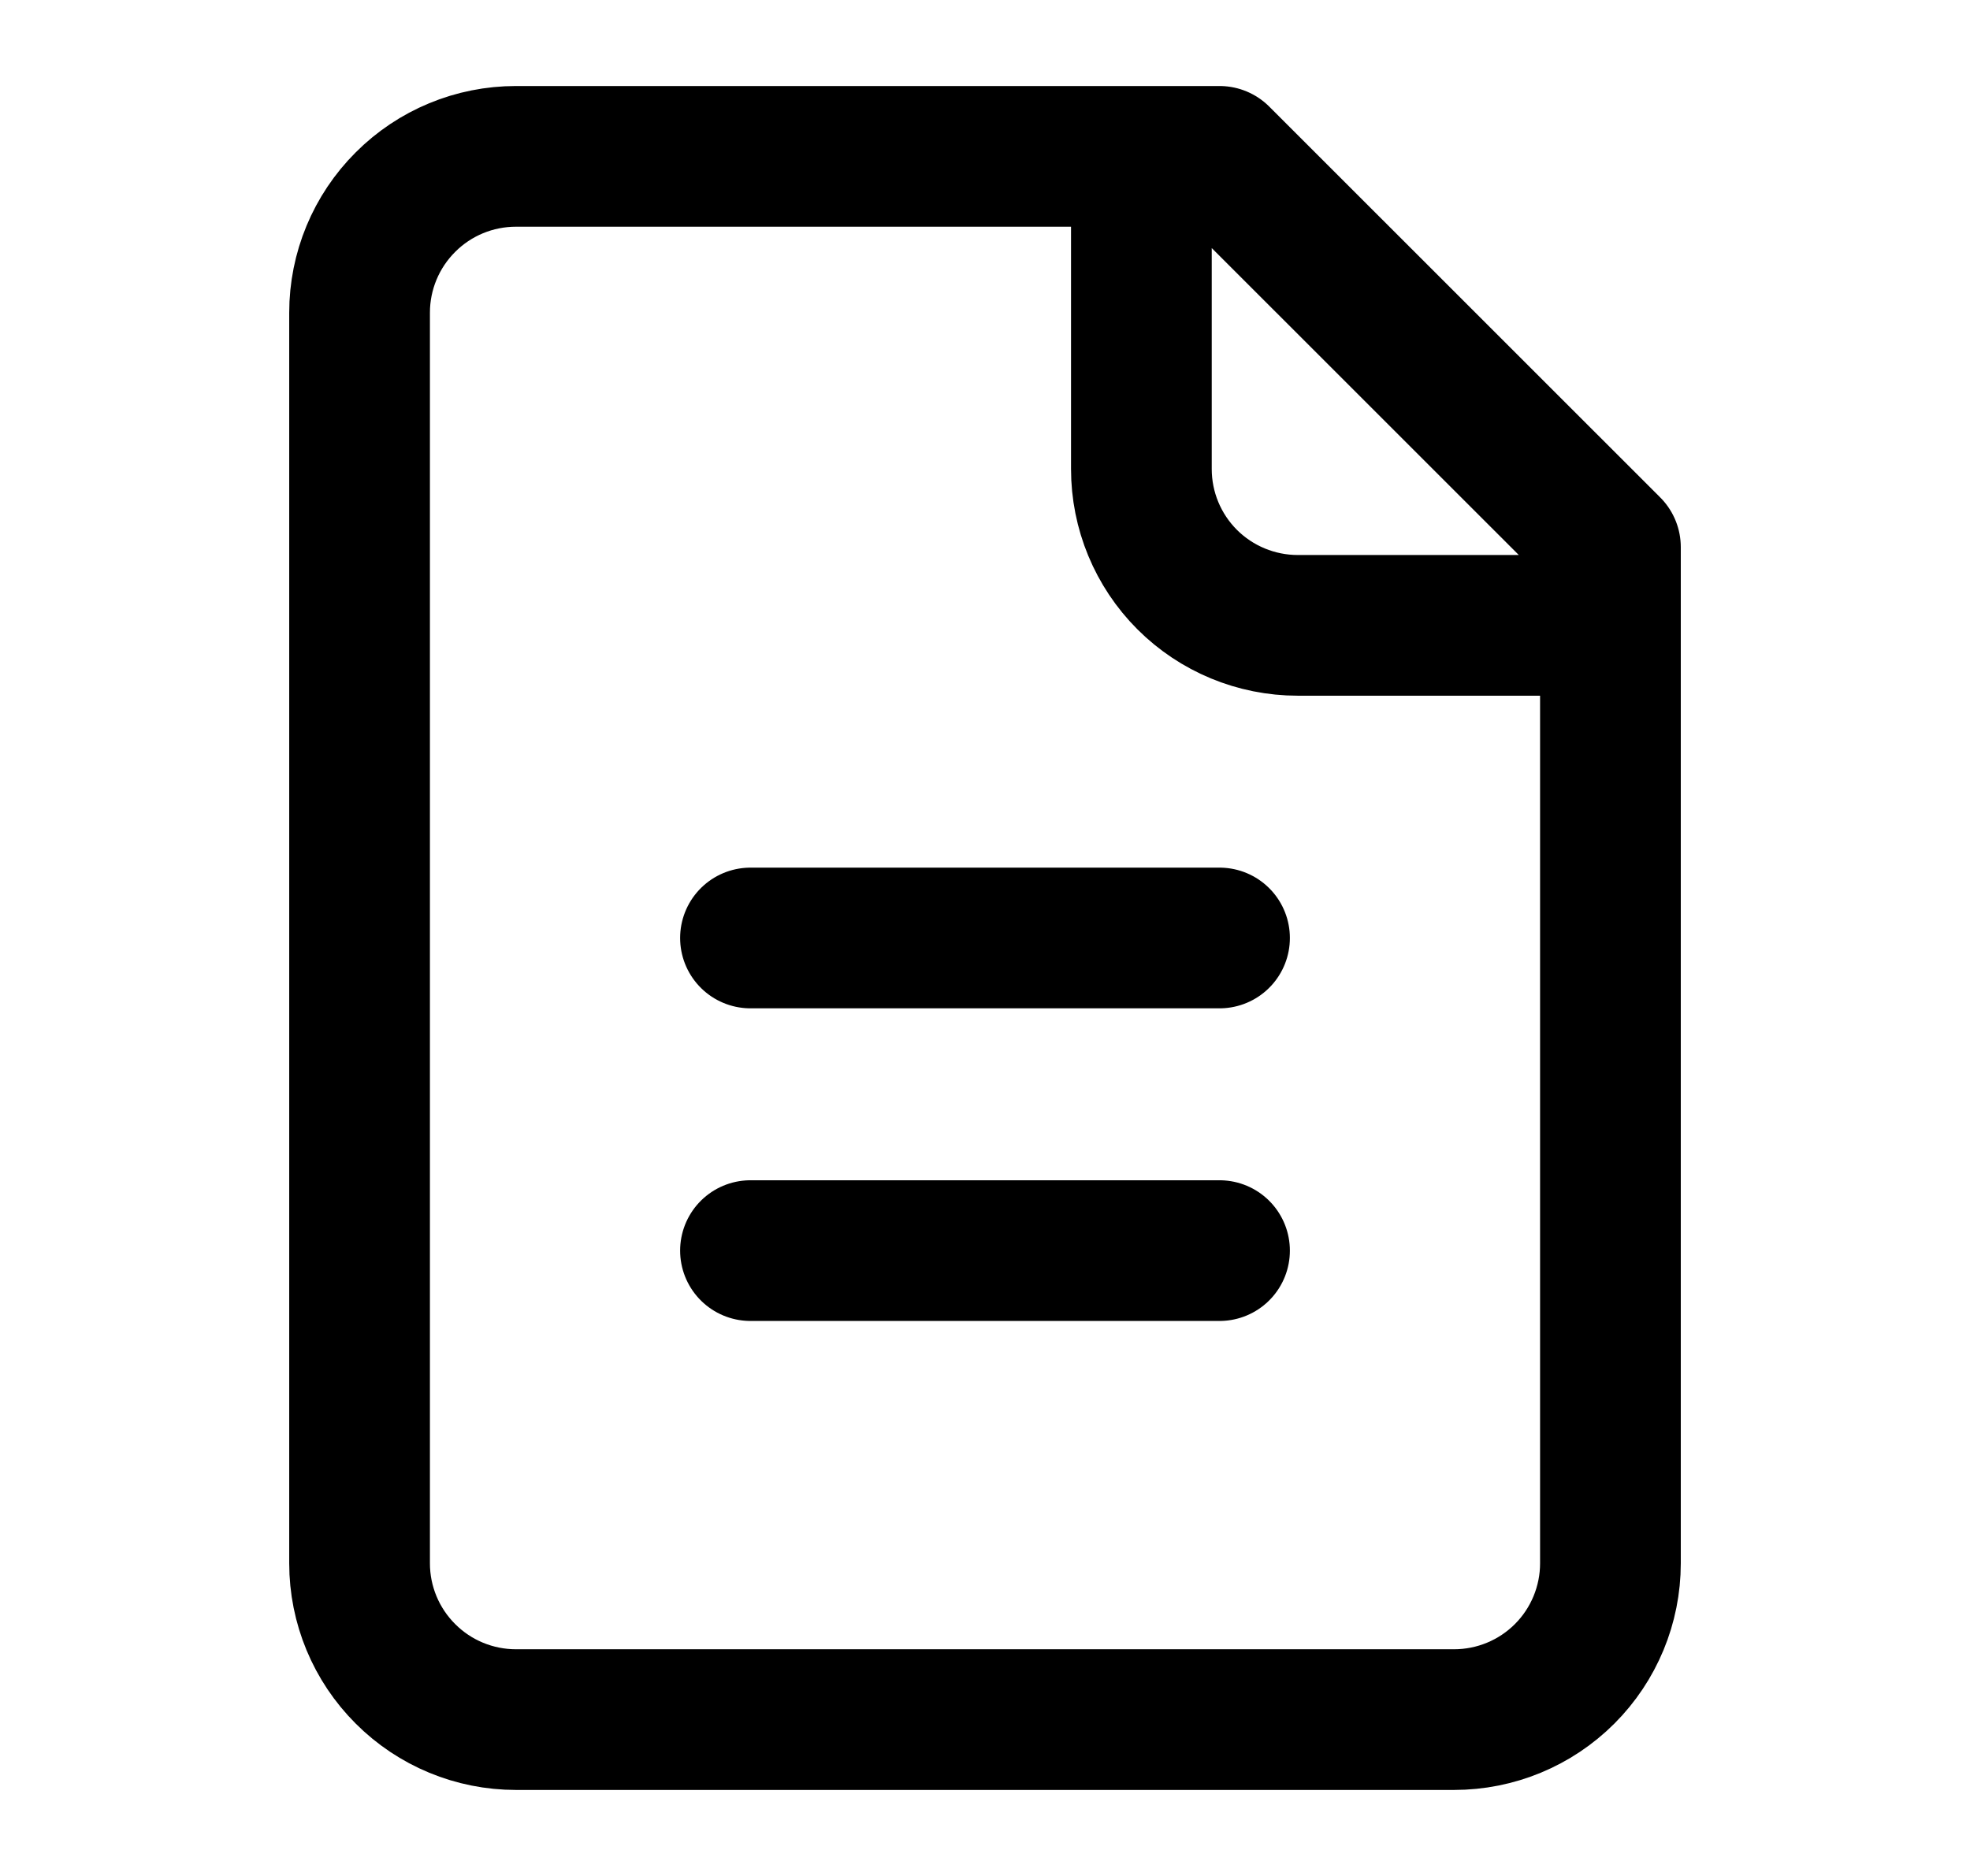 <svg width="21" height="20" viewBox="0 0 21 20" fill="none" xmlns="http://www.w3.org/2000/svg">
<path d="M12.167 1.667V5C12.167 5.442 12.342 5.866 12.655 6.179C12.967 6.491 13.392 6.667 13.834 6.667H17.167M13 10H8M13 13.333H8M13 1.667H5.5C5.058 1.667 4.634 1.842 4.322 2.155C4.009 2.467 3.833 2.891 3.833 3.333V16.667C3.833 17.109 4.009 17.533 4.322 17.845C4.634 18.158 5.058 18.333 5.5 18.333H15.5C15.942 18.333 16.366 18.158 16.679 17.845C16.991 17.533 17.167 17.109 17.167 16.667V5.833L13 1.667Z" stroke="currentColor" stroke-width="1.5" stroke-linecap="round" stroke-linejoin="round"/>
</svg>
